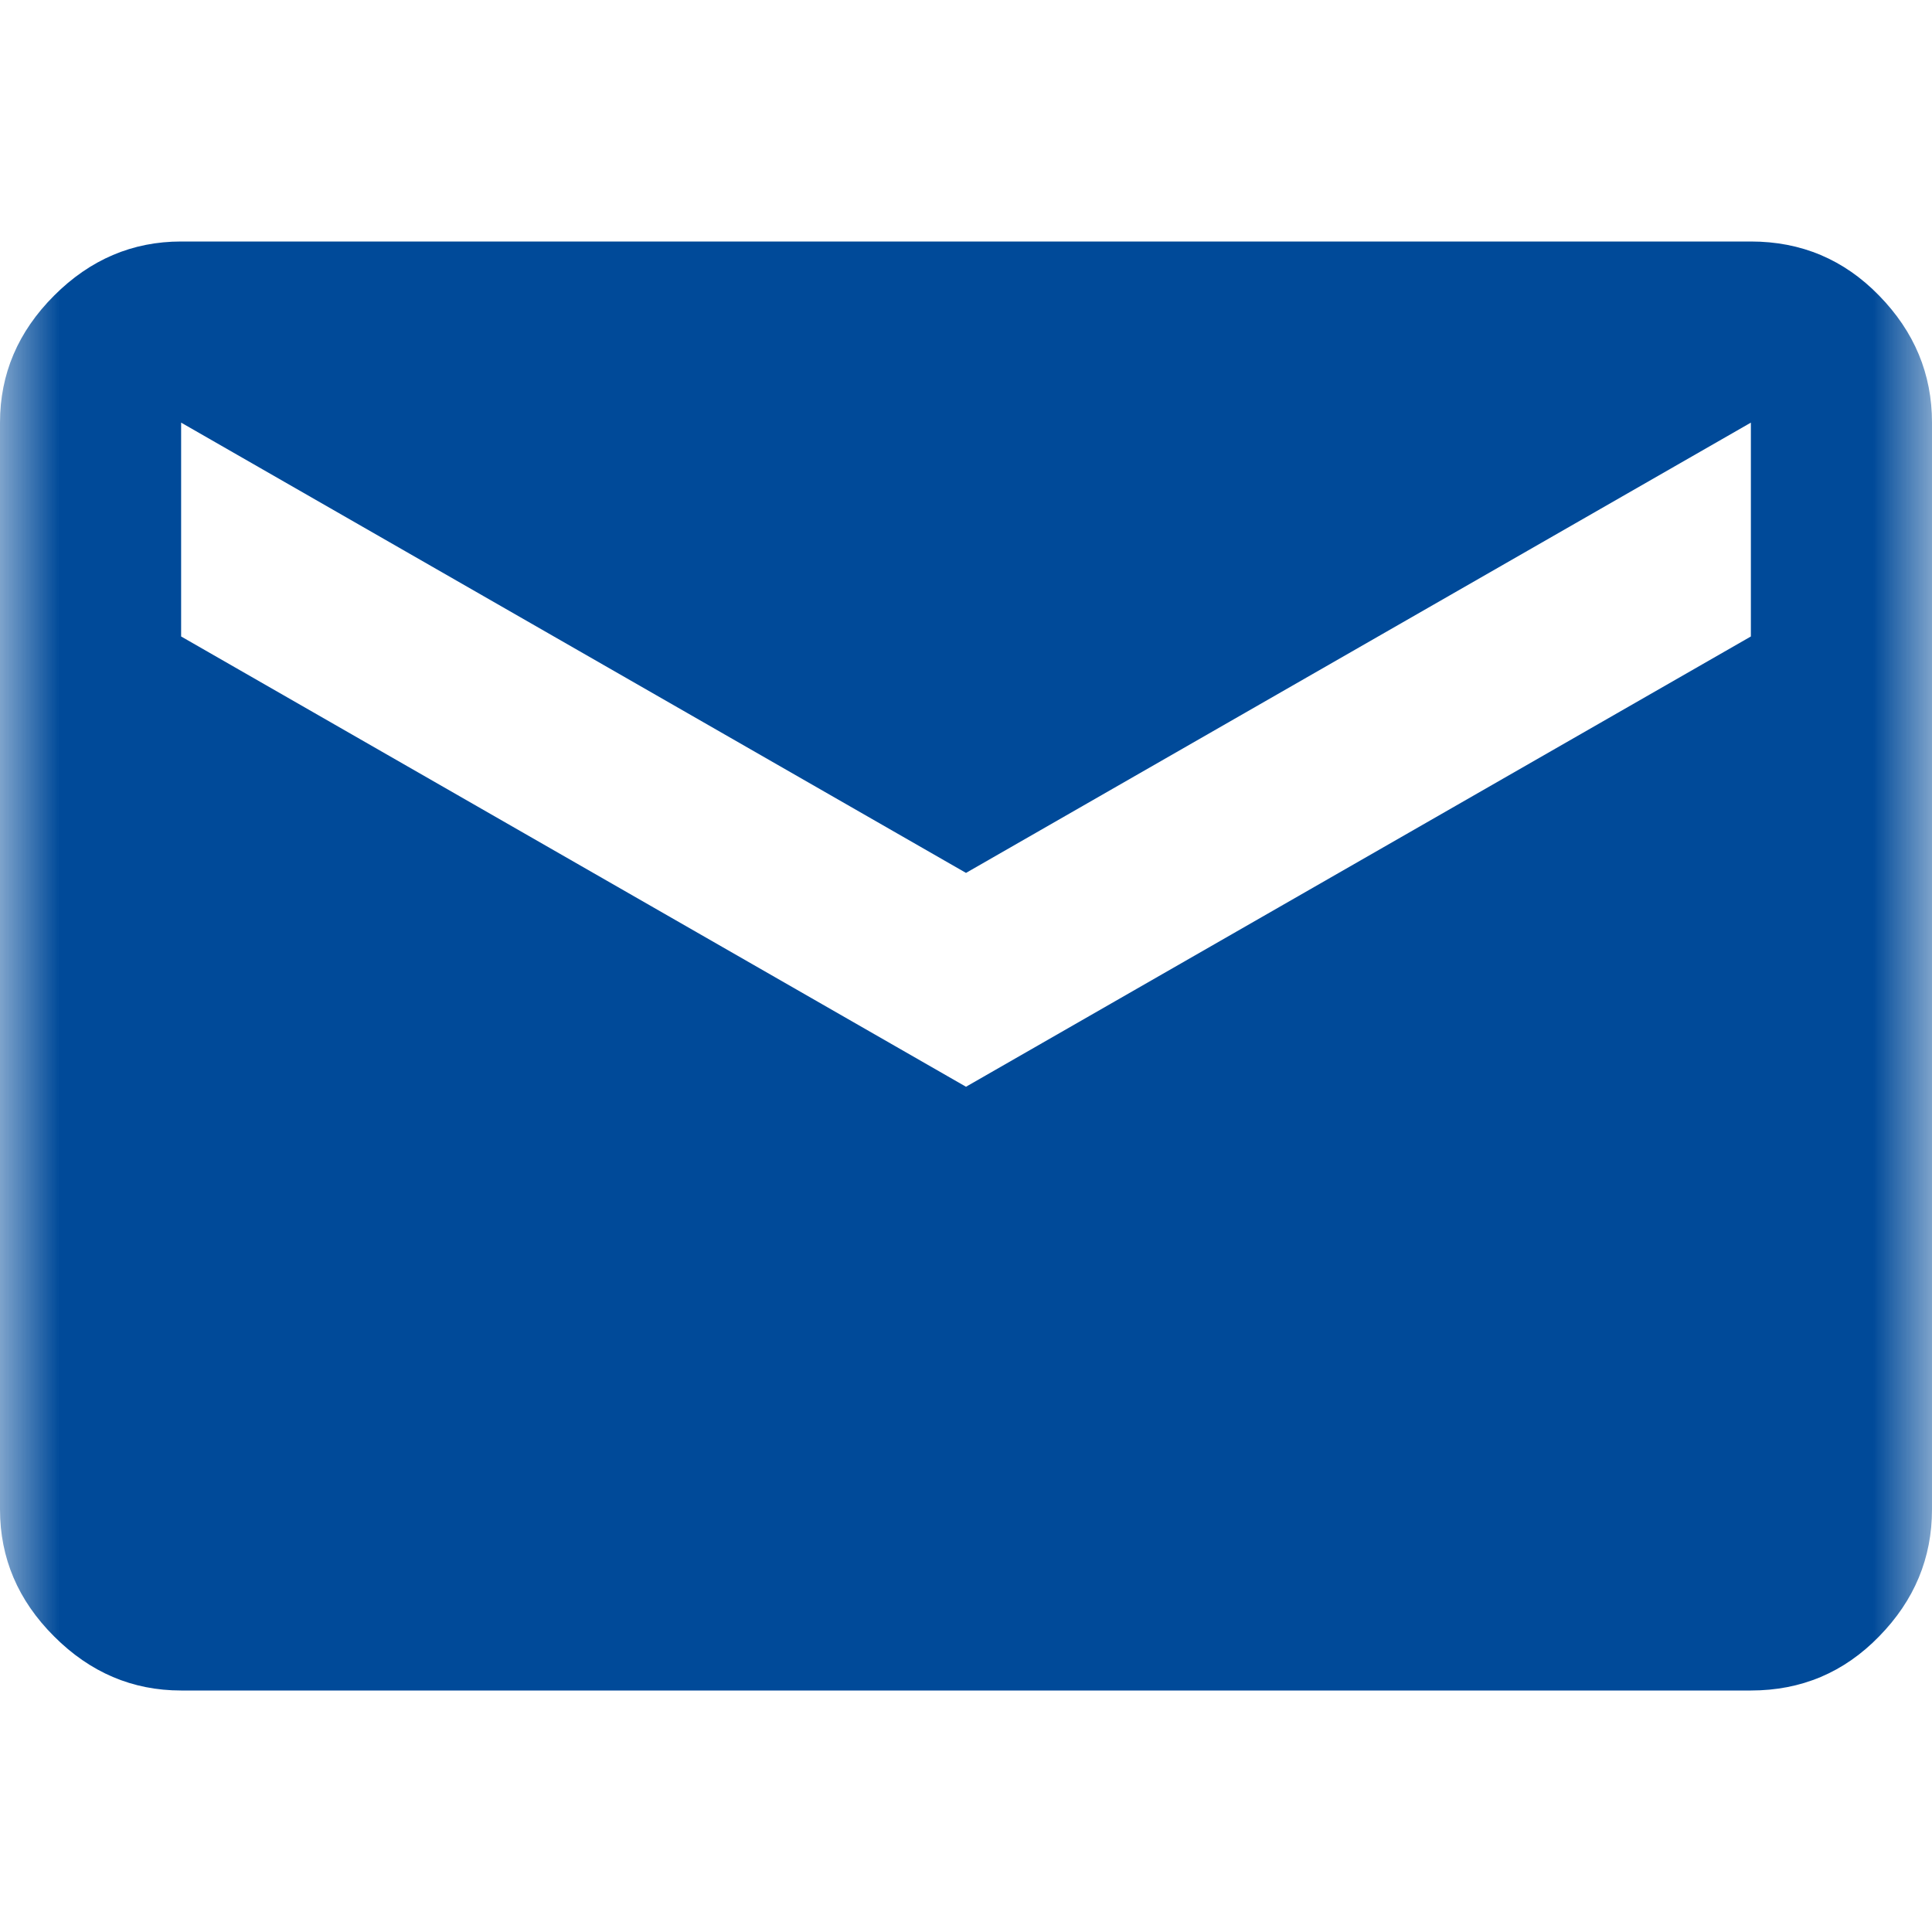 <svg width="16" height="16" viewBox="0 0 16 16" fill="none" xmlns="http://www.w3.org/2000/svg">
<g id="icon/amenity">
<mask id="mask0_1561_1071" style="mask-type:alpha" maskUnits="userSpaceOnUse" x="0" y="0" width="16" height="16">
<rect id="Bounding box" width="16" height="16" fill="#D9D9D9"/>
</mask>
<g mask="url(#mask0_1561_1071)">
<path id="mail" d="M1.5 14C1.097 14 0.747 13.851 0.448 13.552C0.149 13.254 0 12.903 0 12.5V3.5C0 3.097 0.149 2.747 0.448 2.448C0.747 2.149 1.097 2 1.5 2H14.5C14.917 2 15.271 2.149 15.562 2.448C15.854 2.747 16 3.097 16 3.5V12.5C16 12.903 15.854 13.254 15.562 13.552C15.271 13.851 14.917 14 14.5 14H1.5ZM8 9L14.5 5.271V3.5L8 7.229L1.5 3.5V5.271L8 9Z" fill="#004A99"/>
</g>
</g>
</svg>
